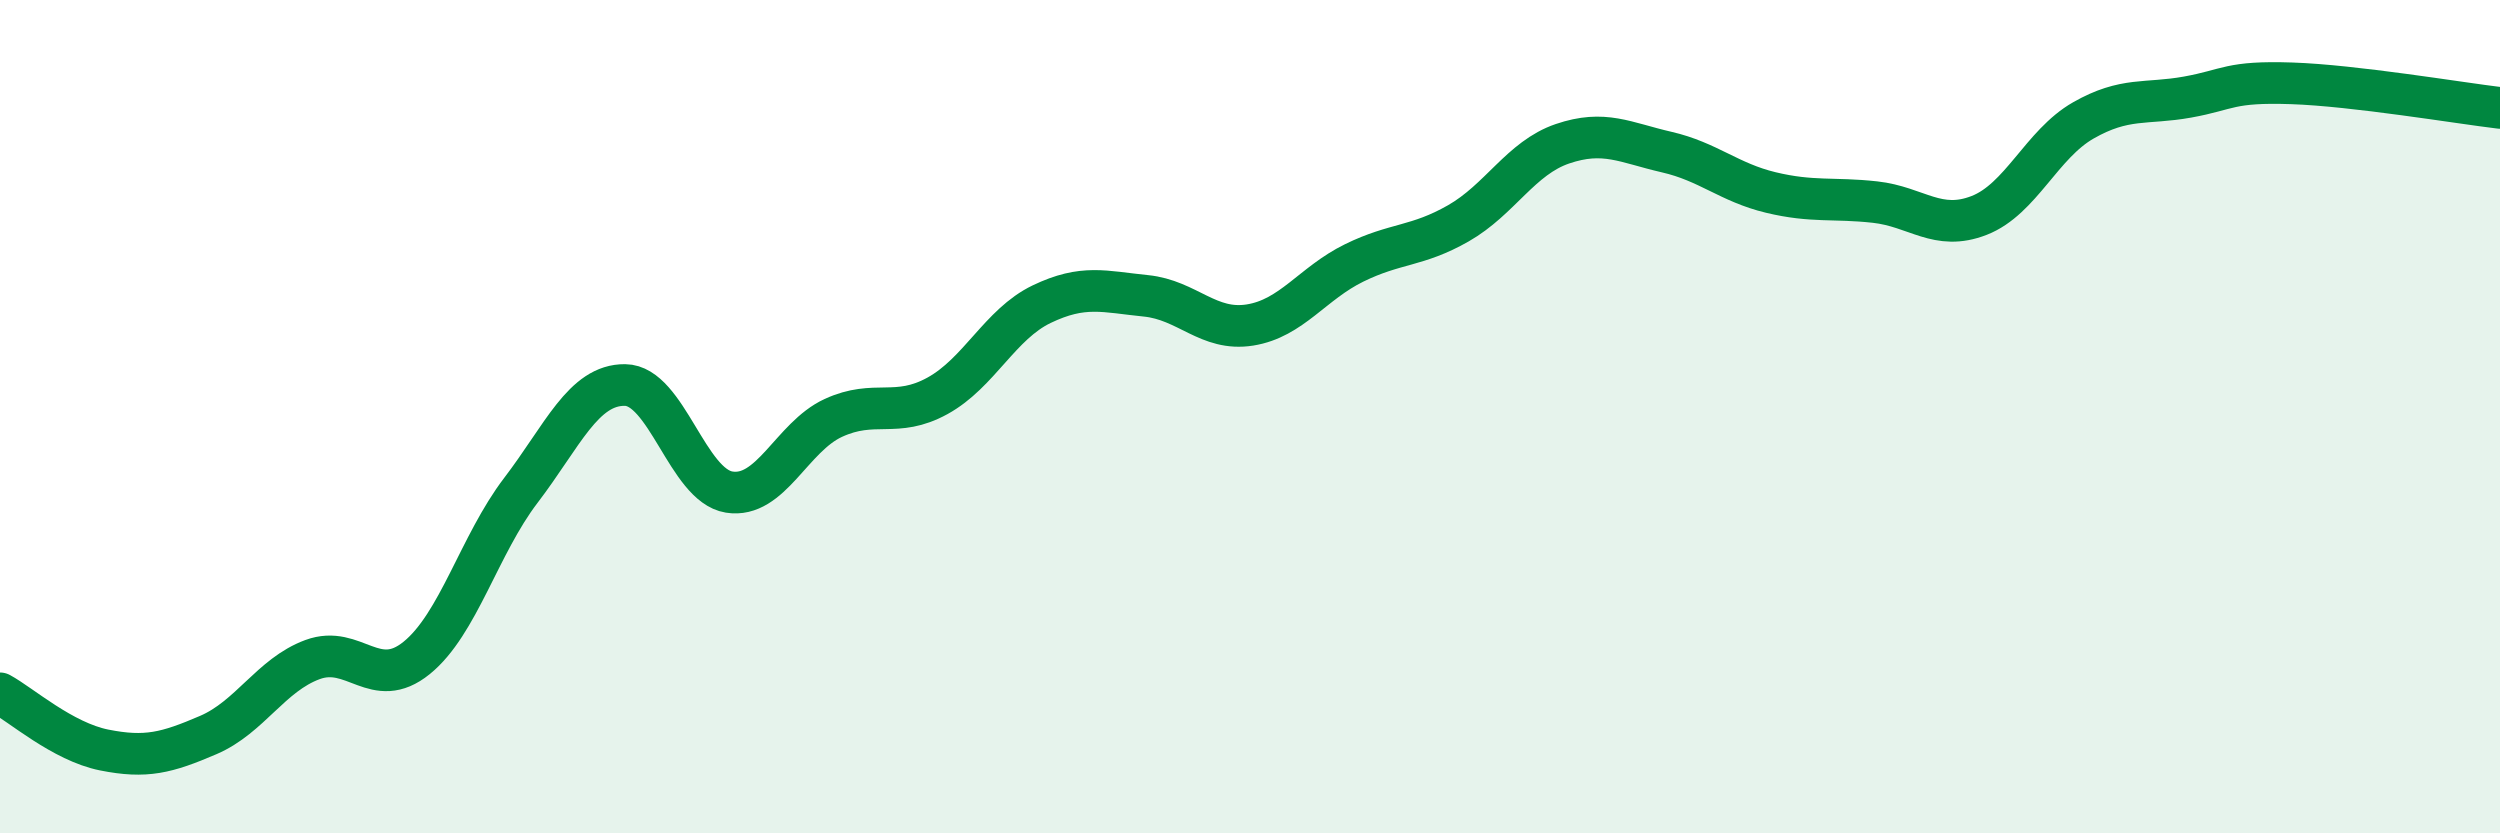 
    <svg width="60" height="20" viewBox="0 0 60 20" xmlns="http://www.w3.org/2000/svg">
      <path
        d="M 0,16.64 C 0.5,16.91 1.5,17.8 2.5,18 C 3.5,18.2 4,18.07 5,17.64 C 6,17.21 6.5,16.2 7.5,15.83 C 8.5,15.46 9,16.6 10,15.79 C 11,14.98 11.5,13.08 12.5,11.77 C 13.5,10.46 14,9.23 15,9.24 C 16,9.25 16.5,11.65 17.5,11.81 C 18.5,11.97 19,10.49 20,10.03 C 21,9.57 21.5,10.05 22.5,9.5 C 23.5,8.95 24,7.78 25,7.3 C 26,6.82 26.5,7 27.5,7.1 C 28.5,7.2 29,7.96 30,7.8 C 31,7.64 31.5,6.8 32.5,6.31 C 33.5,5.82 34,5.93 35,5.36 C 36,4.79 36.5,3.79 37.5,3.45 C 38.5,3.11 39,3.42 40,3.65 C 41,3.88 41.5,4.38 42.5,4.62 C 43.5,4.86 44,4.74 45,4.85 C 46,4.96 46.5,5.56 47.5,5.17 C 48.5,4.78 49,3.46 50,2.89 C 51,2.32 51.5,2.51 52.5,2.33 C 53.5,2.15 53.5,1.95 55,2 C 56.5,2.05 59,2.47 60,2.59L60 20L0 20Z"
        fill="#008740"
        opacity="0.1"
        stroke-linecap="round"
        stroke-linejoin="round"
      />
      <path
        d="M 0,16.64 C 0.5,16.91 1.5,17.8 2.5,18 C 3.5,18.2 4,18.07 5,17.64 C 6,17.21 6.5,16.2 7.5,15.83 C 8.5,15.46 9,16.6 10,15.79 C 11,14.98 11.5,13.08 12.5,11.77 C 13.5,10.46 14,9.23 15,9.24 C 16,9.25 16.5,11.65 17.5,11.81 C 18.5,11.97 19,10.49 20,10.03 C 21,9.57 21.5,10.05 22.5,9.5 C 23.5,8.95 24,7.78 25,7.3 C 26,6.82 26.5,7 27.5,7.1 C 28.5,7.2 29,7.96 30,7.8 C 31,7.64 31.5,6.8 32.5,6.31 C 33.5,5.82 34,5.93 35,5.36 C 36,4.79 36.5,3.79 37.5,3.45 C 38.5,3.11 39,3.42 40,3.65 C 41,3.88 41.5,4.38 42.5,4.62 C 43.5,4.86 44,4.74 45,4.85 C 46,4.96 46.5,5.56 47.5,5.17 C 48.5,4.78 49,3.46 50,2.89 C 51,2.32 51.5,2.51 52.5,2.33 C 53.5,2.15 53.5,1.95 55,2 C 56.5,2.05 59,2.47 60,2.59"
        stroke="#008740"
        stroke-width="1"
        fill="none"
        stroke-linecap="round"
        stroke-linejoin="round"
      />
    </svg>
  
